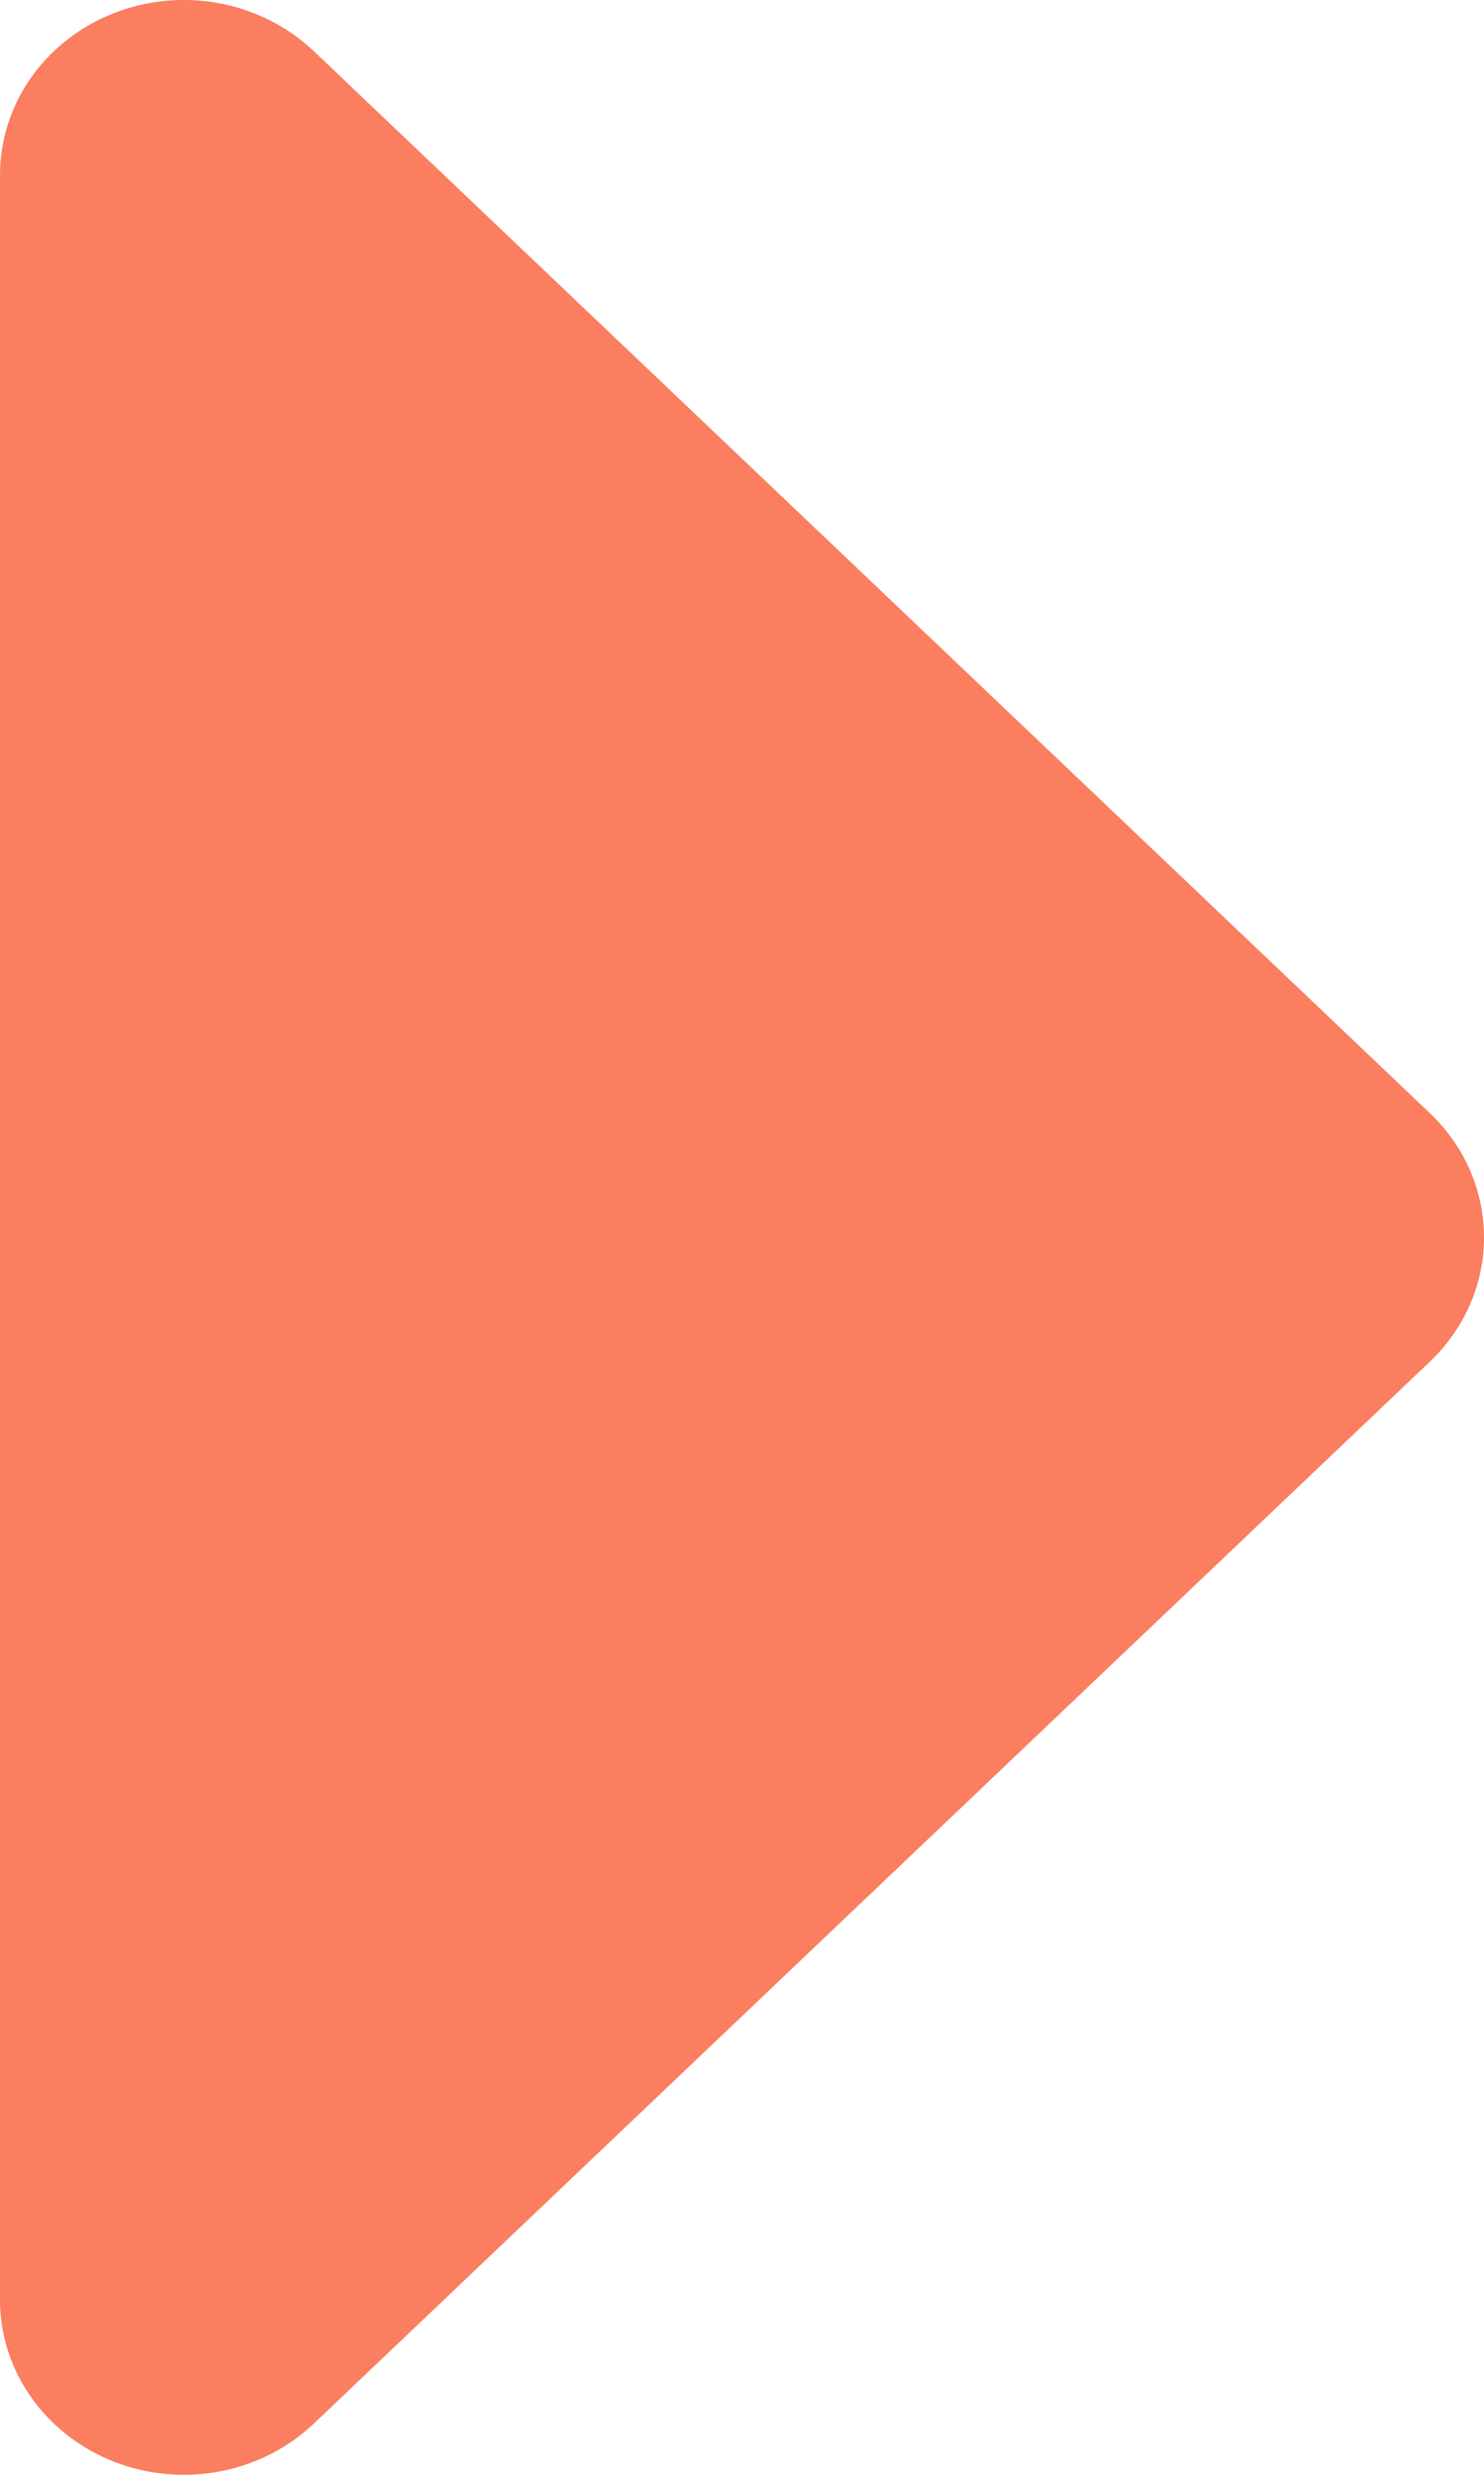 <svg width="24" height="40" viewBox="0 0 24 40" fill="none" xmlns="http://www.w3.org/2000/svg">
<path d="M5.076 0.828L23.131 17.998C23.688 18.53 24 19.25 24 20C24 20.75 23.688 21.47 23.131 22.002L5.076 39.172C4.66 39.567 4.13 39.837 3.553 39.946C2.976 40.055 2.379 39.999 1.835 39.785C1.292 39.571 0.828 39.208 0.501 38.743C0.174 38.278 1.81624e-05 37.731 -2.06811e-06 37.172L-1.57342e-07 2.828C2.01354e-05 2.269 0.174 1.722 0.501 1.257C0.828 0.792 1.292 0.429 1.835 0.215C2.379 0.001 2.976 -0.055 3.553 0.054C4.13 0.163 4.66 0.433 5.076 0.828Z" fill="#FA7E5F"/>
</svg>
